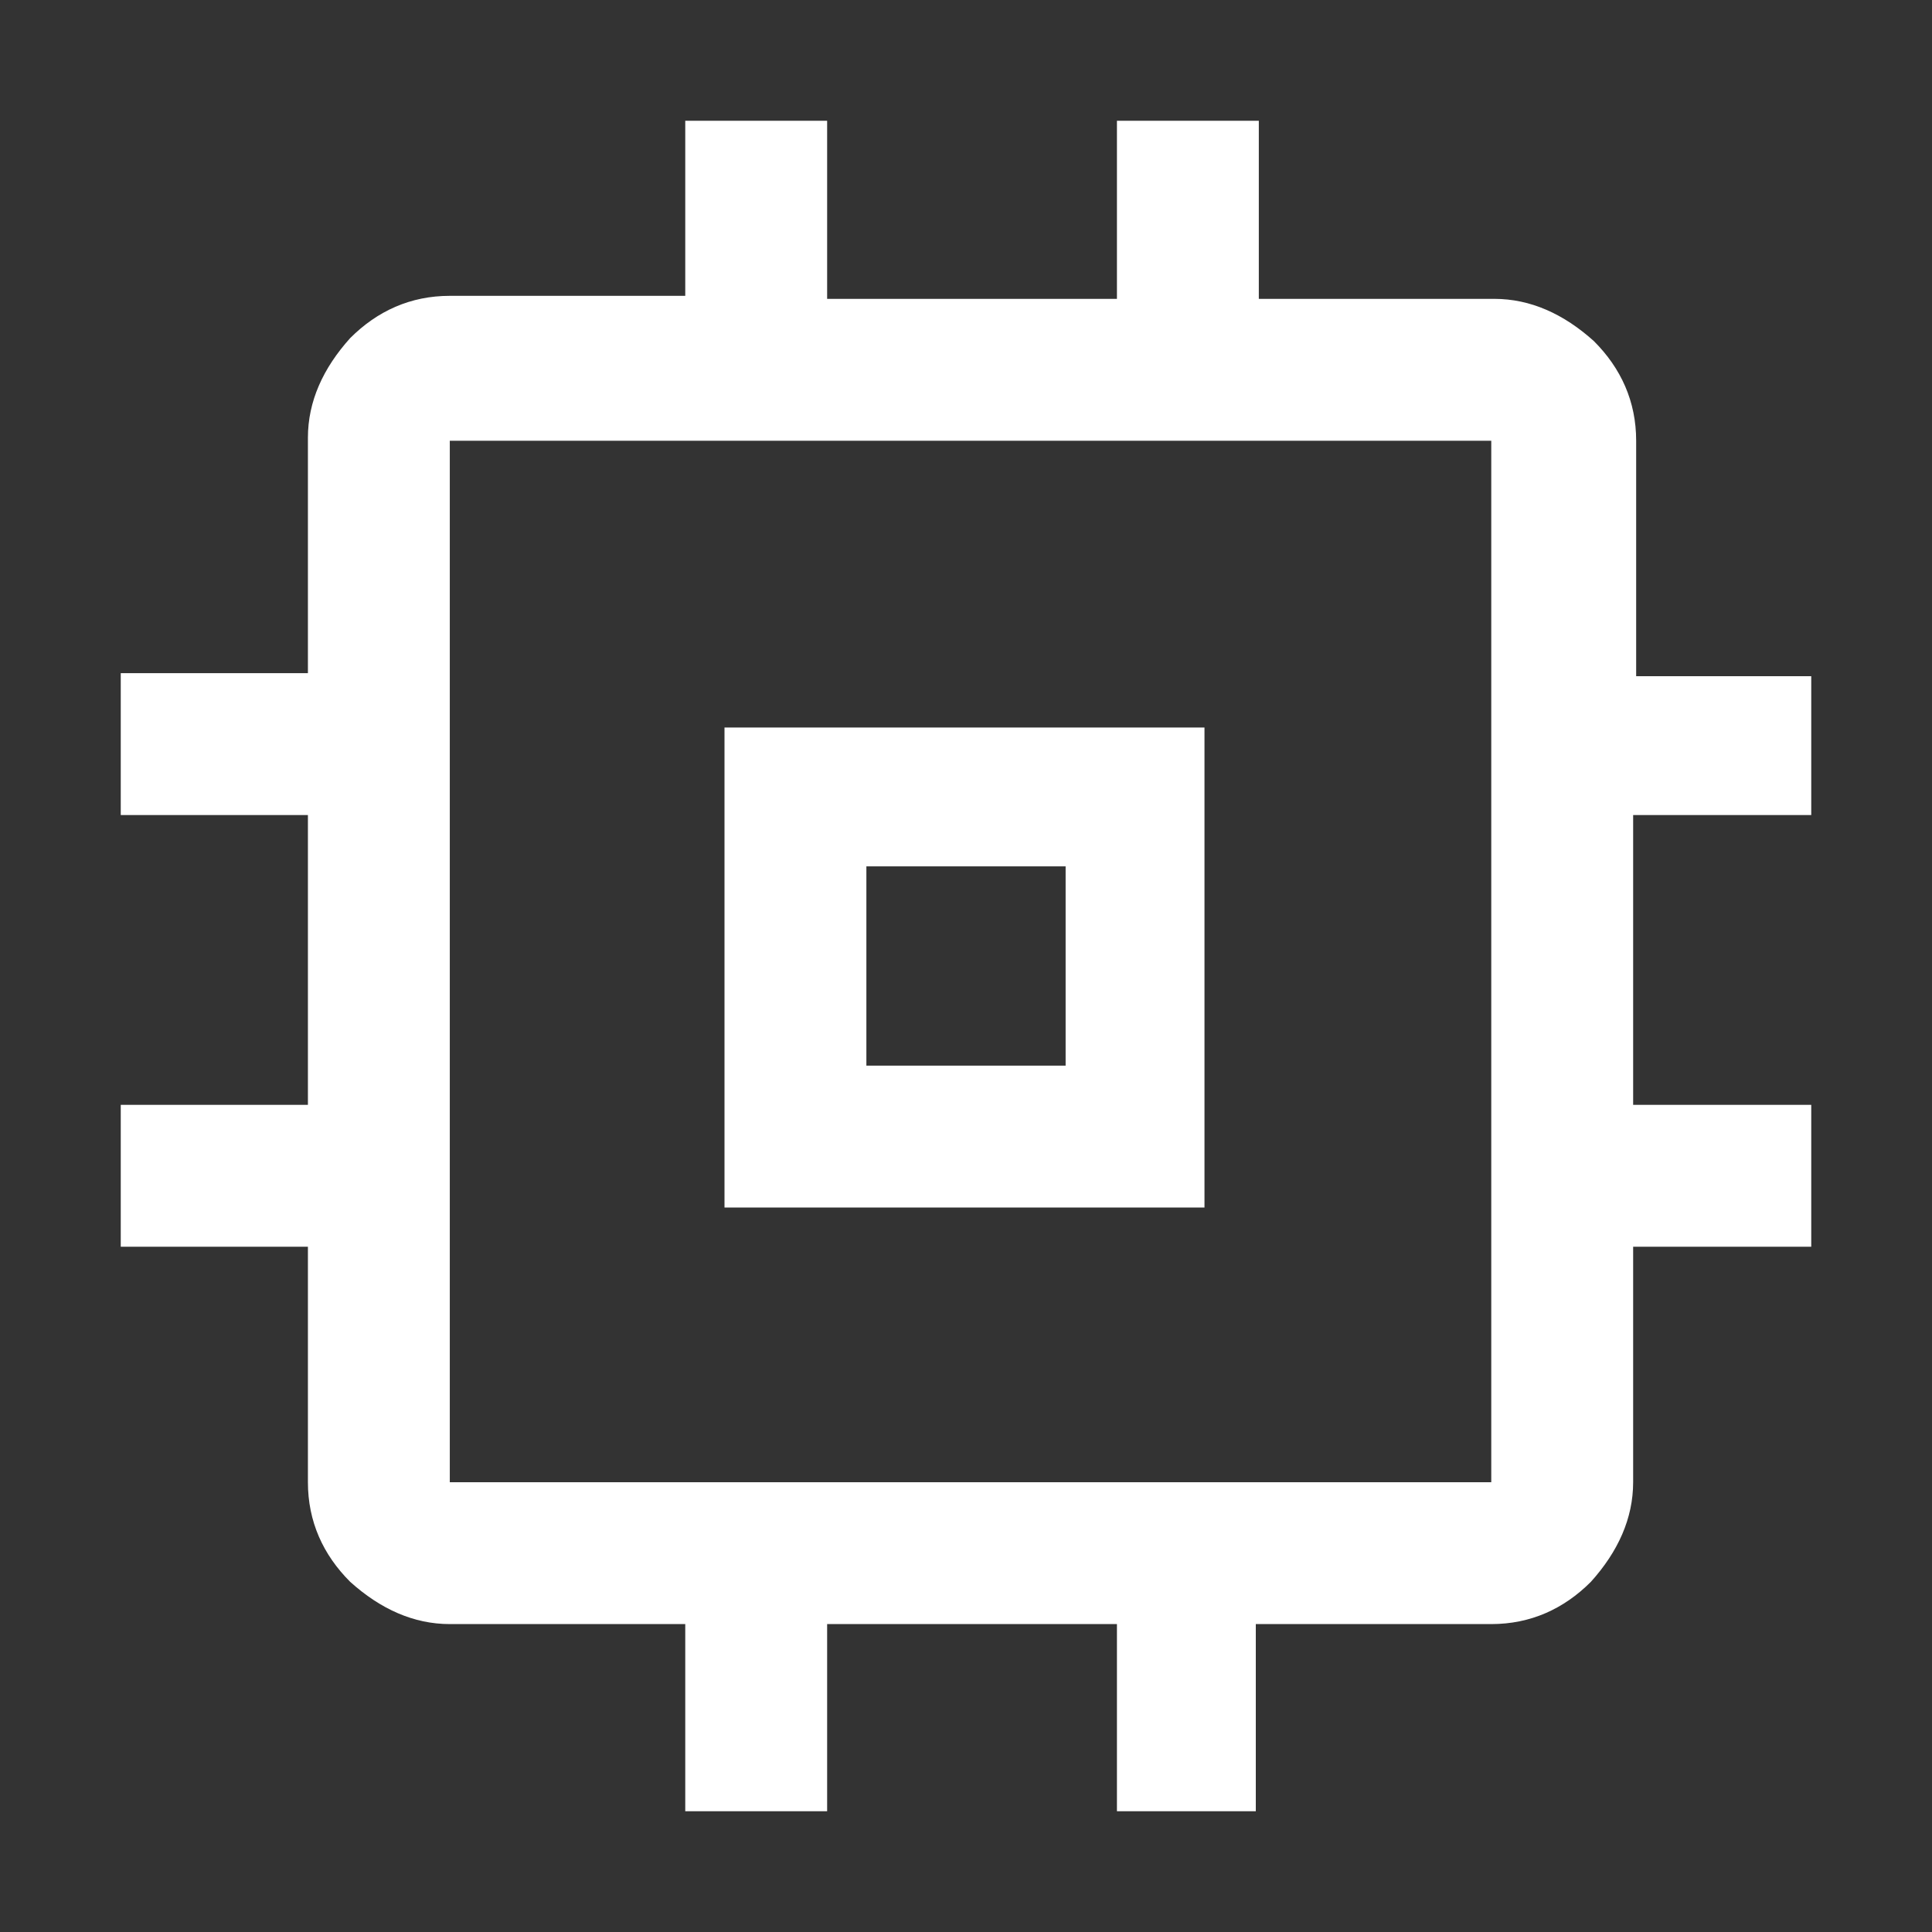 <?xml version="1.0" encoding="UTF-8" standalone="no"?>
<!DOCTYPE svg PUBLIC "-//W3C//DTD SVG 1.1//EN" "http://www.w3.org/Graphics/SVG/1.1/DTD/svg11.dtd">
<svg width="100%" height="100%" viewBox="0 0 64 64" version="1.1" xmlns="http://www.w3.org/2000/svg" xmlns:xlink="http://www.w3.org/1999/xlink" xml:space="preserve" xmlns:serif="http://www.serif.com/" style="fill-rule:evenodd;clip-rule:evenodd;stroke-linejoin:round;stroke-miterlimit:2;">
    <rect x="0" y="0" width="64" height="64" fill="#333333" stroke="none"/>
    <g>
        <path d="M24,40L24,24.1L39.9,24.1L39.9,40L24,40ZM28.7,35.3L35.3,35.3L35.3,28.7L28.7,28.7L28.7,35.3ZM22.7,60L22.7,53.8L14.9,53.8C13.7,53.8 12.6,53.3 11.6,52.4C10.7,51.5 10.2,50.4 10.2,49.1L10.2,41.3L4,41.3L4,36.6L10.2,36.6L10.2,27L4,27L4,22.3L10.2,22.3L10.2,14.5C10.2,13.3 10.7,12.2 11.6,11.2C12.5,10.3 13.6,9.8 14.9,9.8L22.7,9.8L22.7,4L27.4,4L27.4,9.9L37,9.9L37,4L41.7,4L41.7,9.9L49.5,9.9C50.7,9.9 51.8,10.4 52.8,11.3C53.7,12.2 54.2,13.3 54.2,14.6L54.2,22.4L60,22.4L60,27L54.1,27L54.1,36.6L60,36.6L60,41.3L54.1,41.3L54.1,49.1C54.1,50.3 53.6,51.4 52.7,52.4C51.8,53.3 50.7,53.8 49.4,53.8L41.6,53.8L41.6,60L37,60L37,53.8L27.4,53.8L27.4,60L22.7,60ZM49.4,49.1L49.4,14.6L14.9,14.6L14.9,49.1L49.4,49.1Z" style="fill:white;fill-rule:nonzero;"/>
    </g>
</svg>
